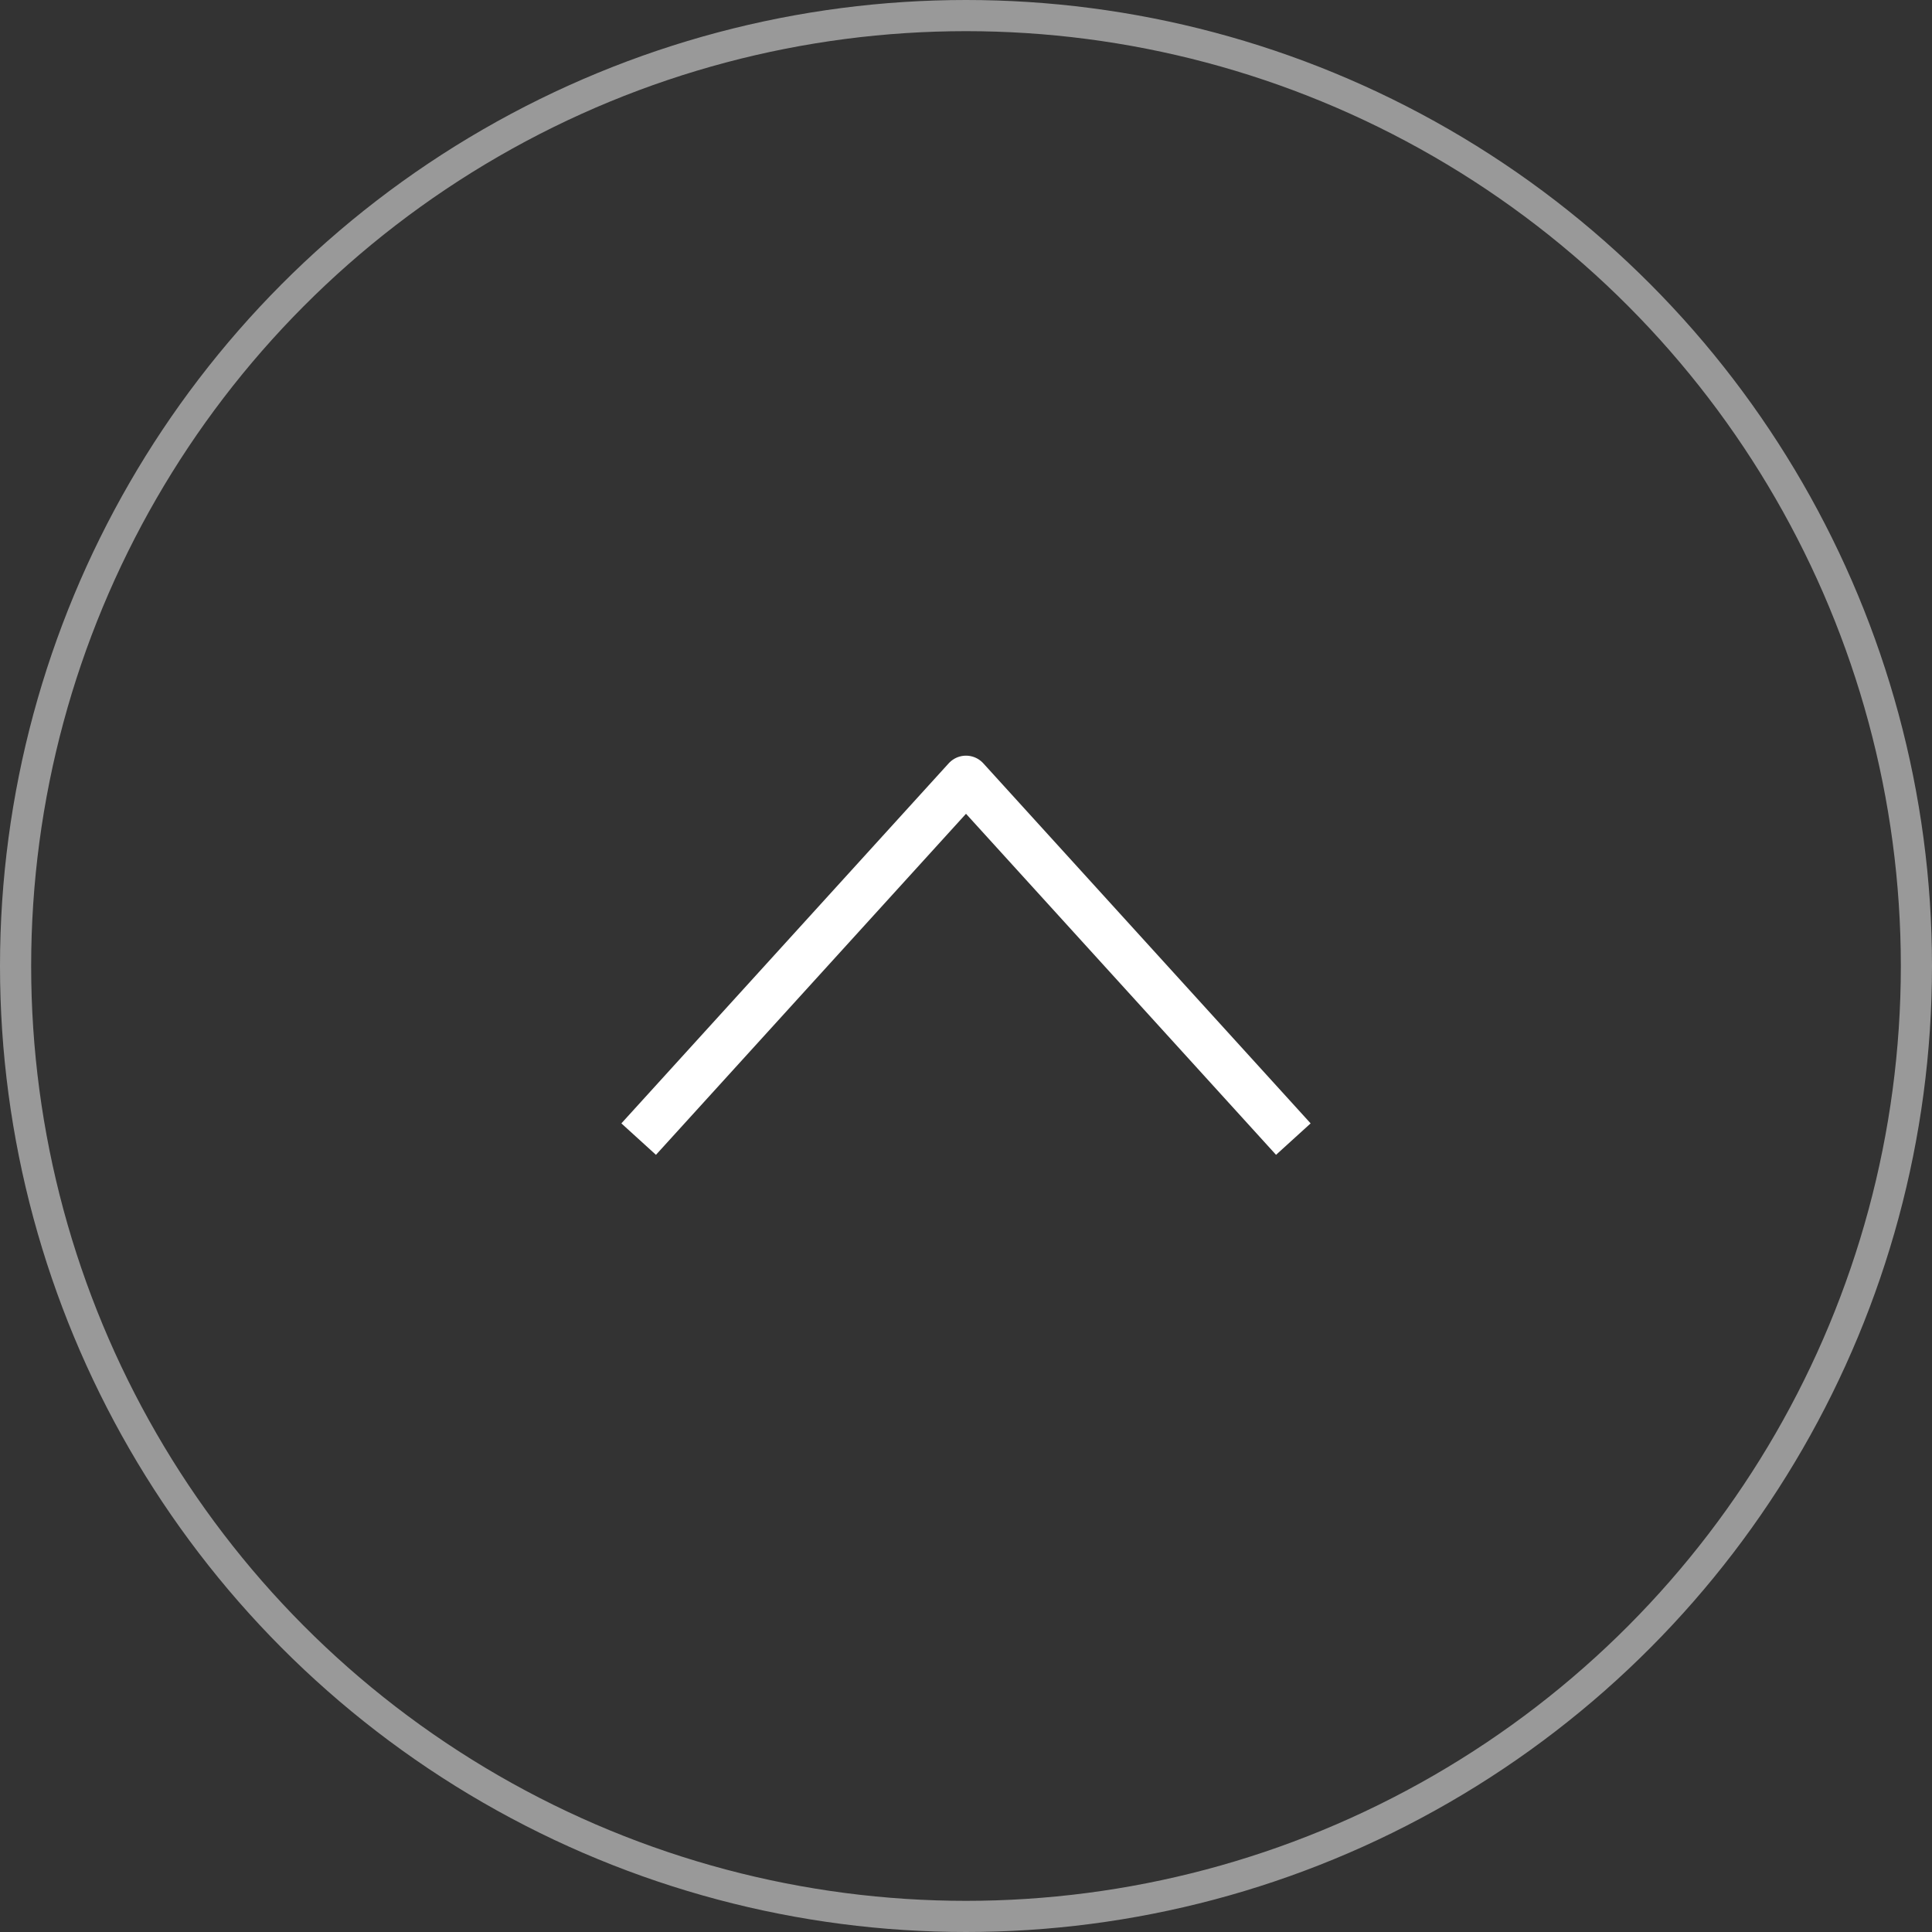 <?xml version="1.0" encoding="UTF-8"?> <svg xmlns="http://www.w3.org/2000/svg" width="62" height="62" viewBox="0 0 62 62" fill="none"><rect x="0" y="0" width="62" height="62" fill="#333333" stroke="none"/><circle opacity="0.5" cx="31" cy="31" r="30.5" stroke="white"></circle><path d="M41 36L31 25L21 36" stroke="white" stroke-width="1.5" stroke-linecap="square" stroke-linejoin="round"></path></svg> 